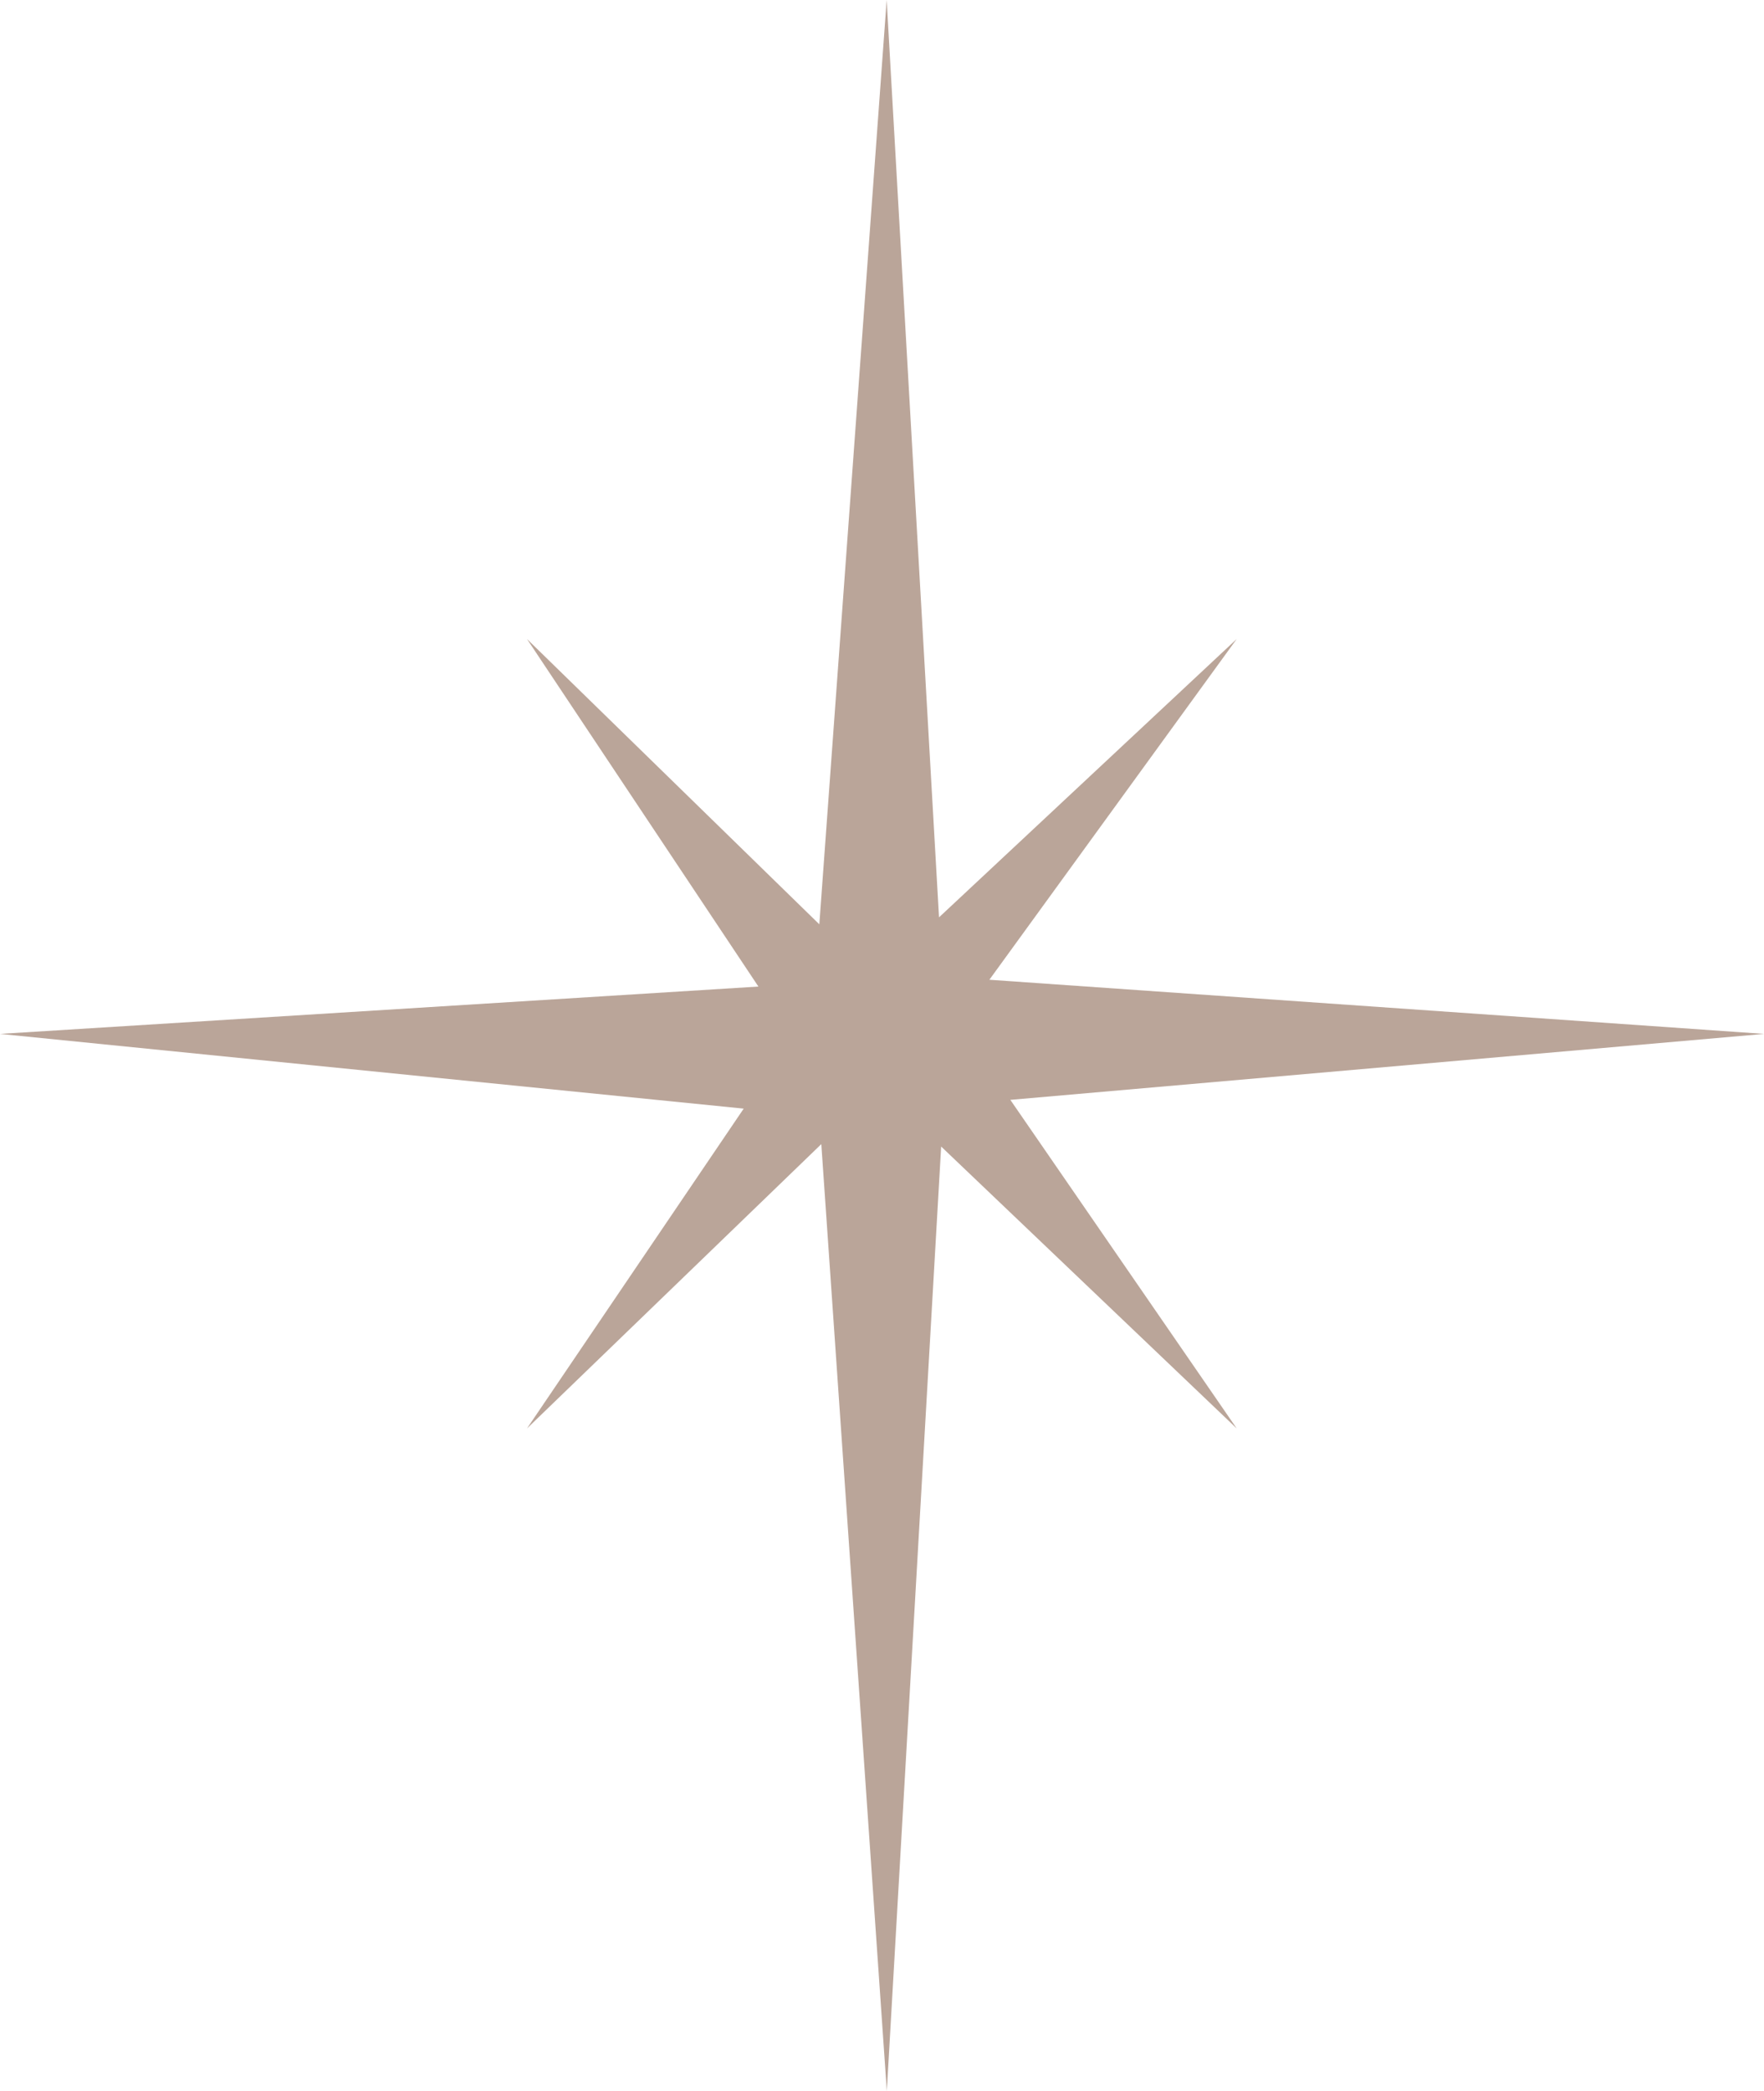 <?xml version="1.0" encoding="UTF-8"?> <svg xmlns="http://www.w3.org/2000/svg" width="108" height="128" viewBox="0 0 108 128" fill="none"> <path d="M60.574 59.976L75.717 39.117L57.491 56.156L54.286 0L50.163 56.582L32.264 39.117L46.433 60.393L0 63.291L45.533 67.865L32.264 87.444L50.284 70.038L54.295 128L57.622 70.187L75.717 87.444L61.858 67.329L108 63.291L60.574 59.976Z" fill="#BAA599"></path> </svg> 